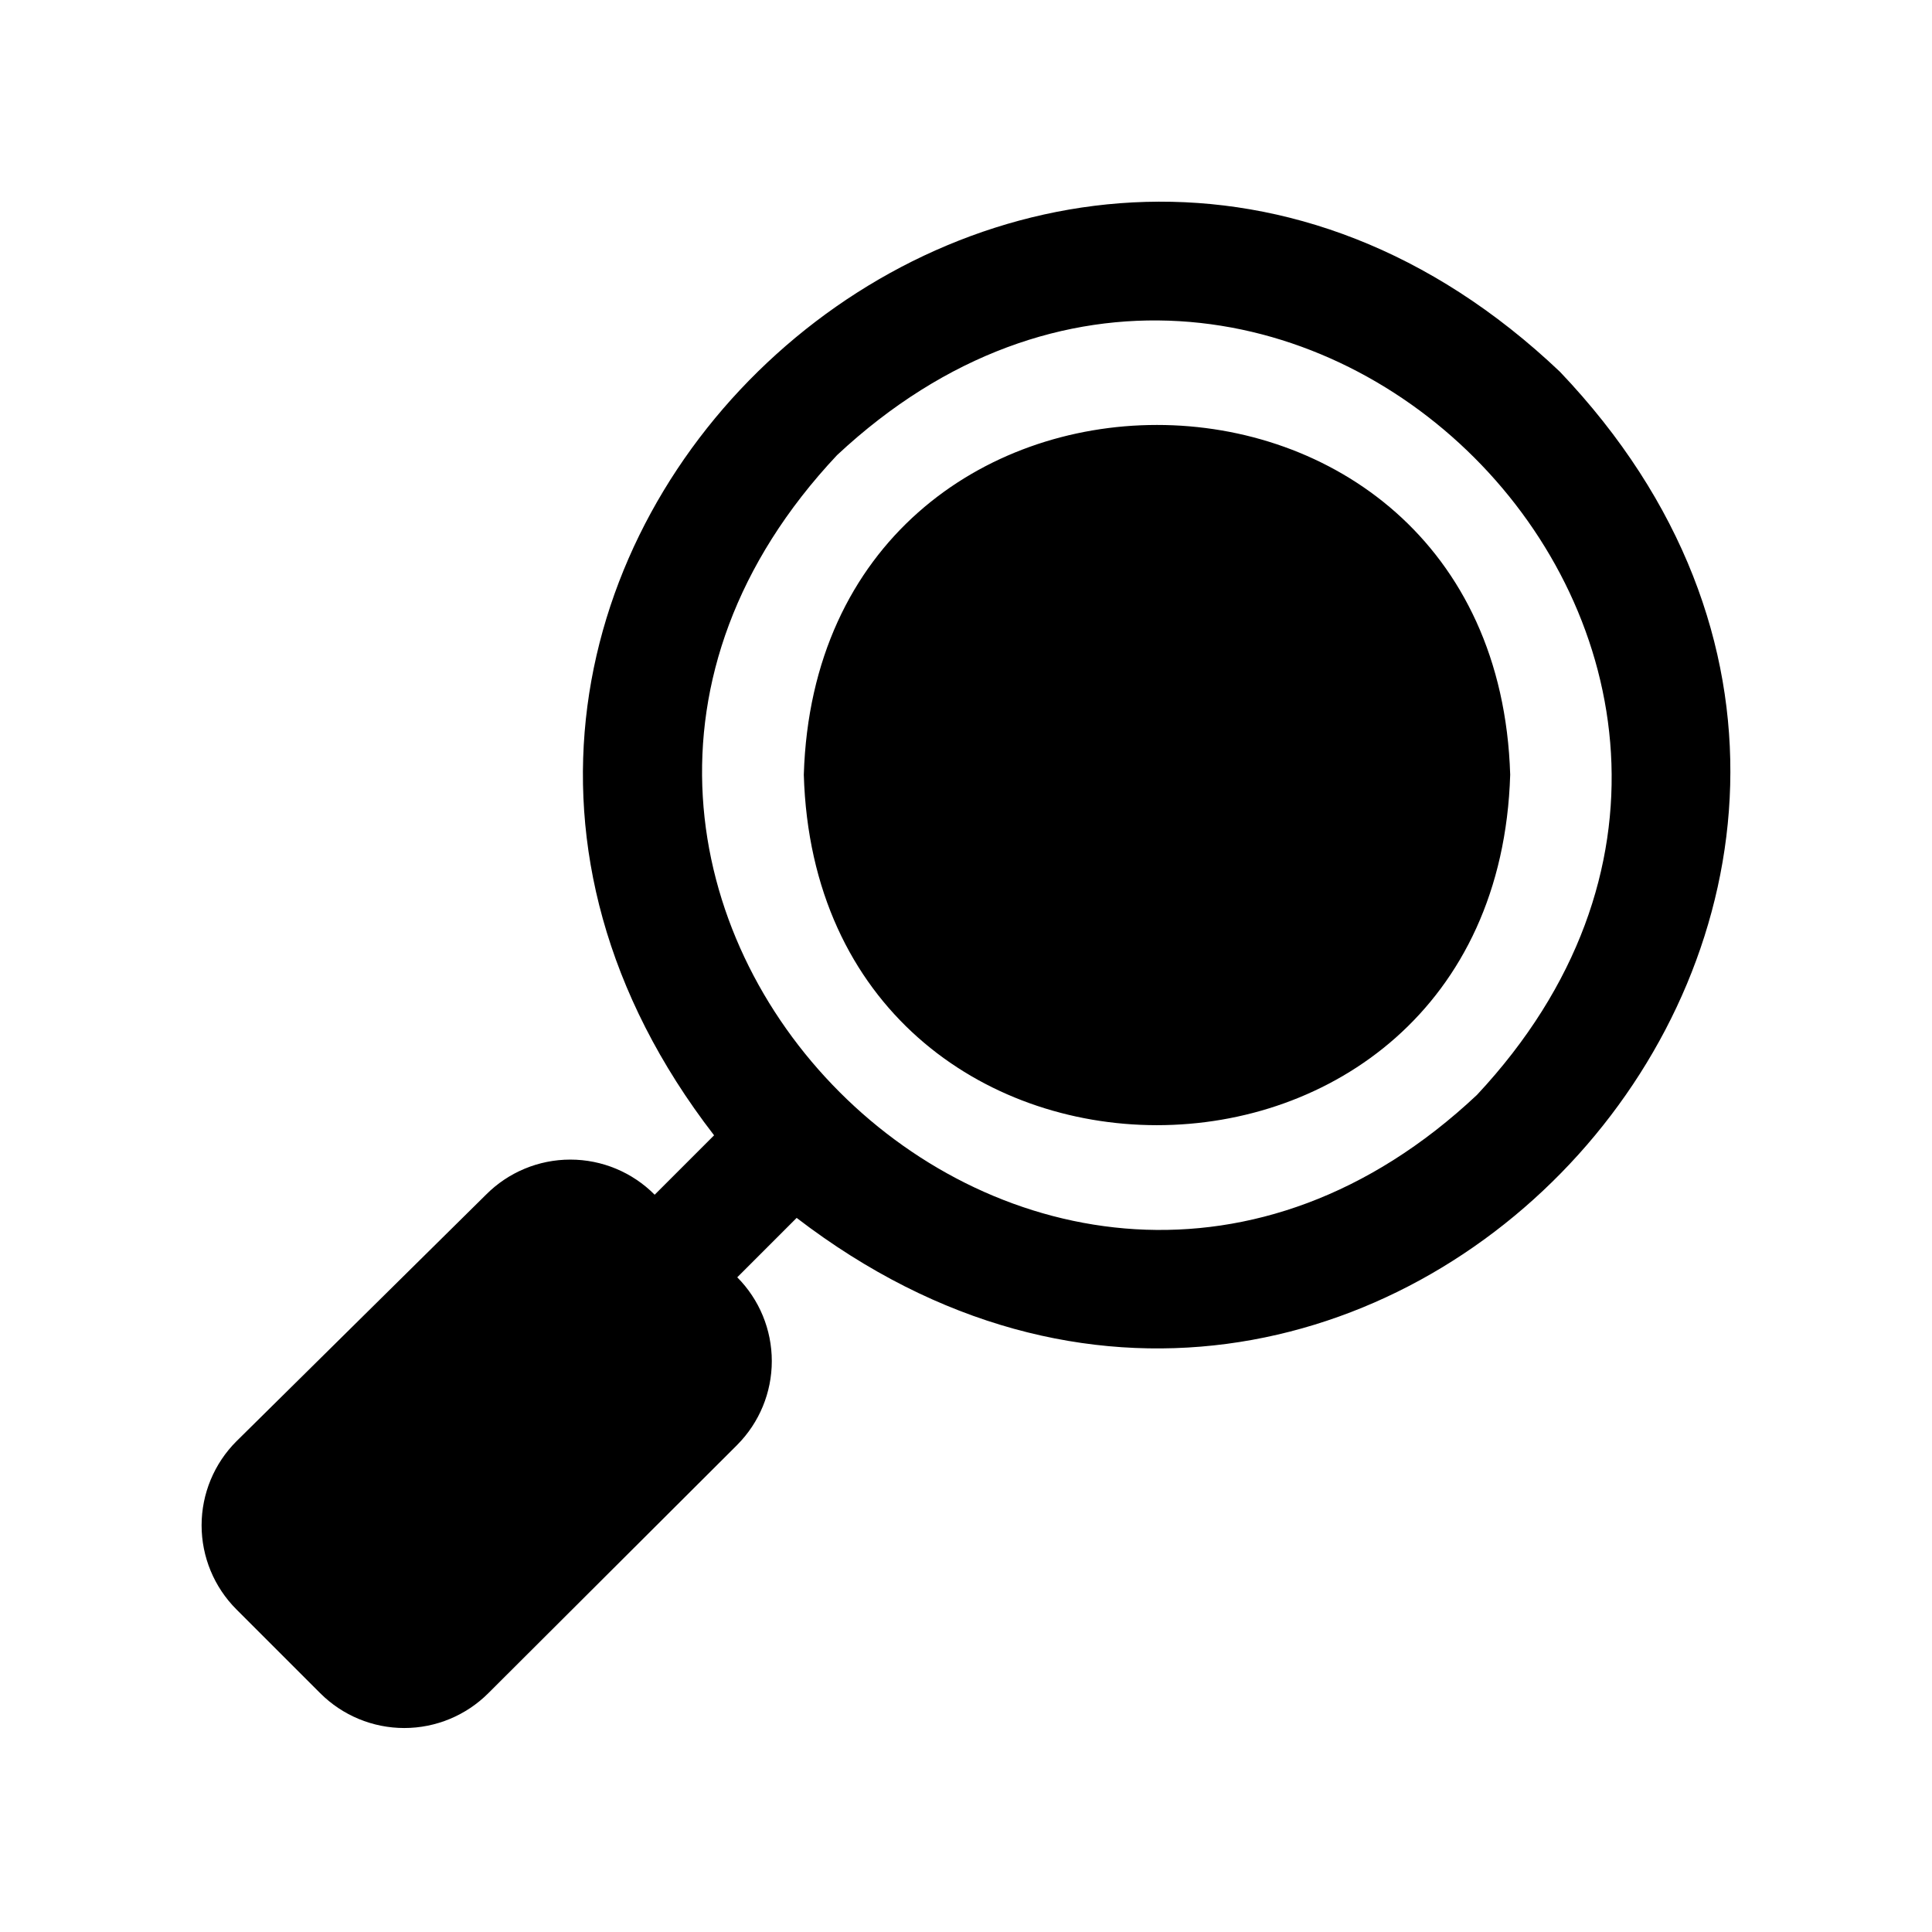 <?xml version="1.0" encoding="UTF-8"?>
<!-- Uploaded to: ICON Repo, www.svgrepo.com, Generator: ICON Repo Mixer Tools -->
<svg fill="#000000" width="800px" height="800px" version="1.1" viewBox="144 144 512 512" xmlns="http://www.w3.org/2000/svg">
 <path d="m557.44 242.56c-138.39-131.46-340.7 51.484-224.2 202.31l-15.742 15.742v0.004c-5.914-5.961-13.961-9.312-22.355-9.312-8.398 0-16.445 3.352-22.359 9.312l-66.125 65.336c-5.91 5.906-9.234 13.922-9.234 22.281 0 8.355 3.324 16.371 9.234 22.277l22.199 22.199c5.906 5.91 13.922 9.234 22.277 9.234 8.359 0 16.375-3.324 22.281-9.234l65.969-65.809-0.004-0.004c5.867-5.898 9.156-13.879 9.156-22.199 0-8.316-3.289-16.297-9.156-22.199l15.742-15.742c151.46 116.19 333.62-86.277 202.31-224.2zm-22.039 191.61c-115.56 108.63-278.2-54.004-169.57-169.56 116.04-108.32 277.88 53.684 169.57 169.56zm8.816-84.859c-3.777 123.91-183.57 123.75-187.2 0 3.777-123.59 183.41-123.59 187.2-0.004z"/>
</svg>